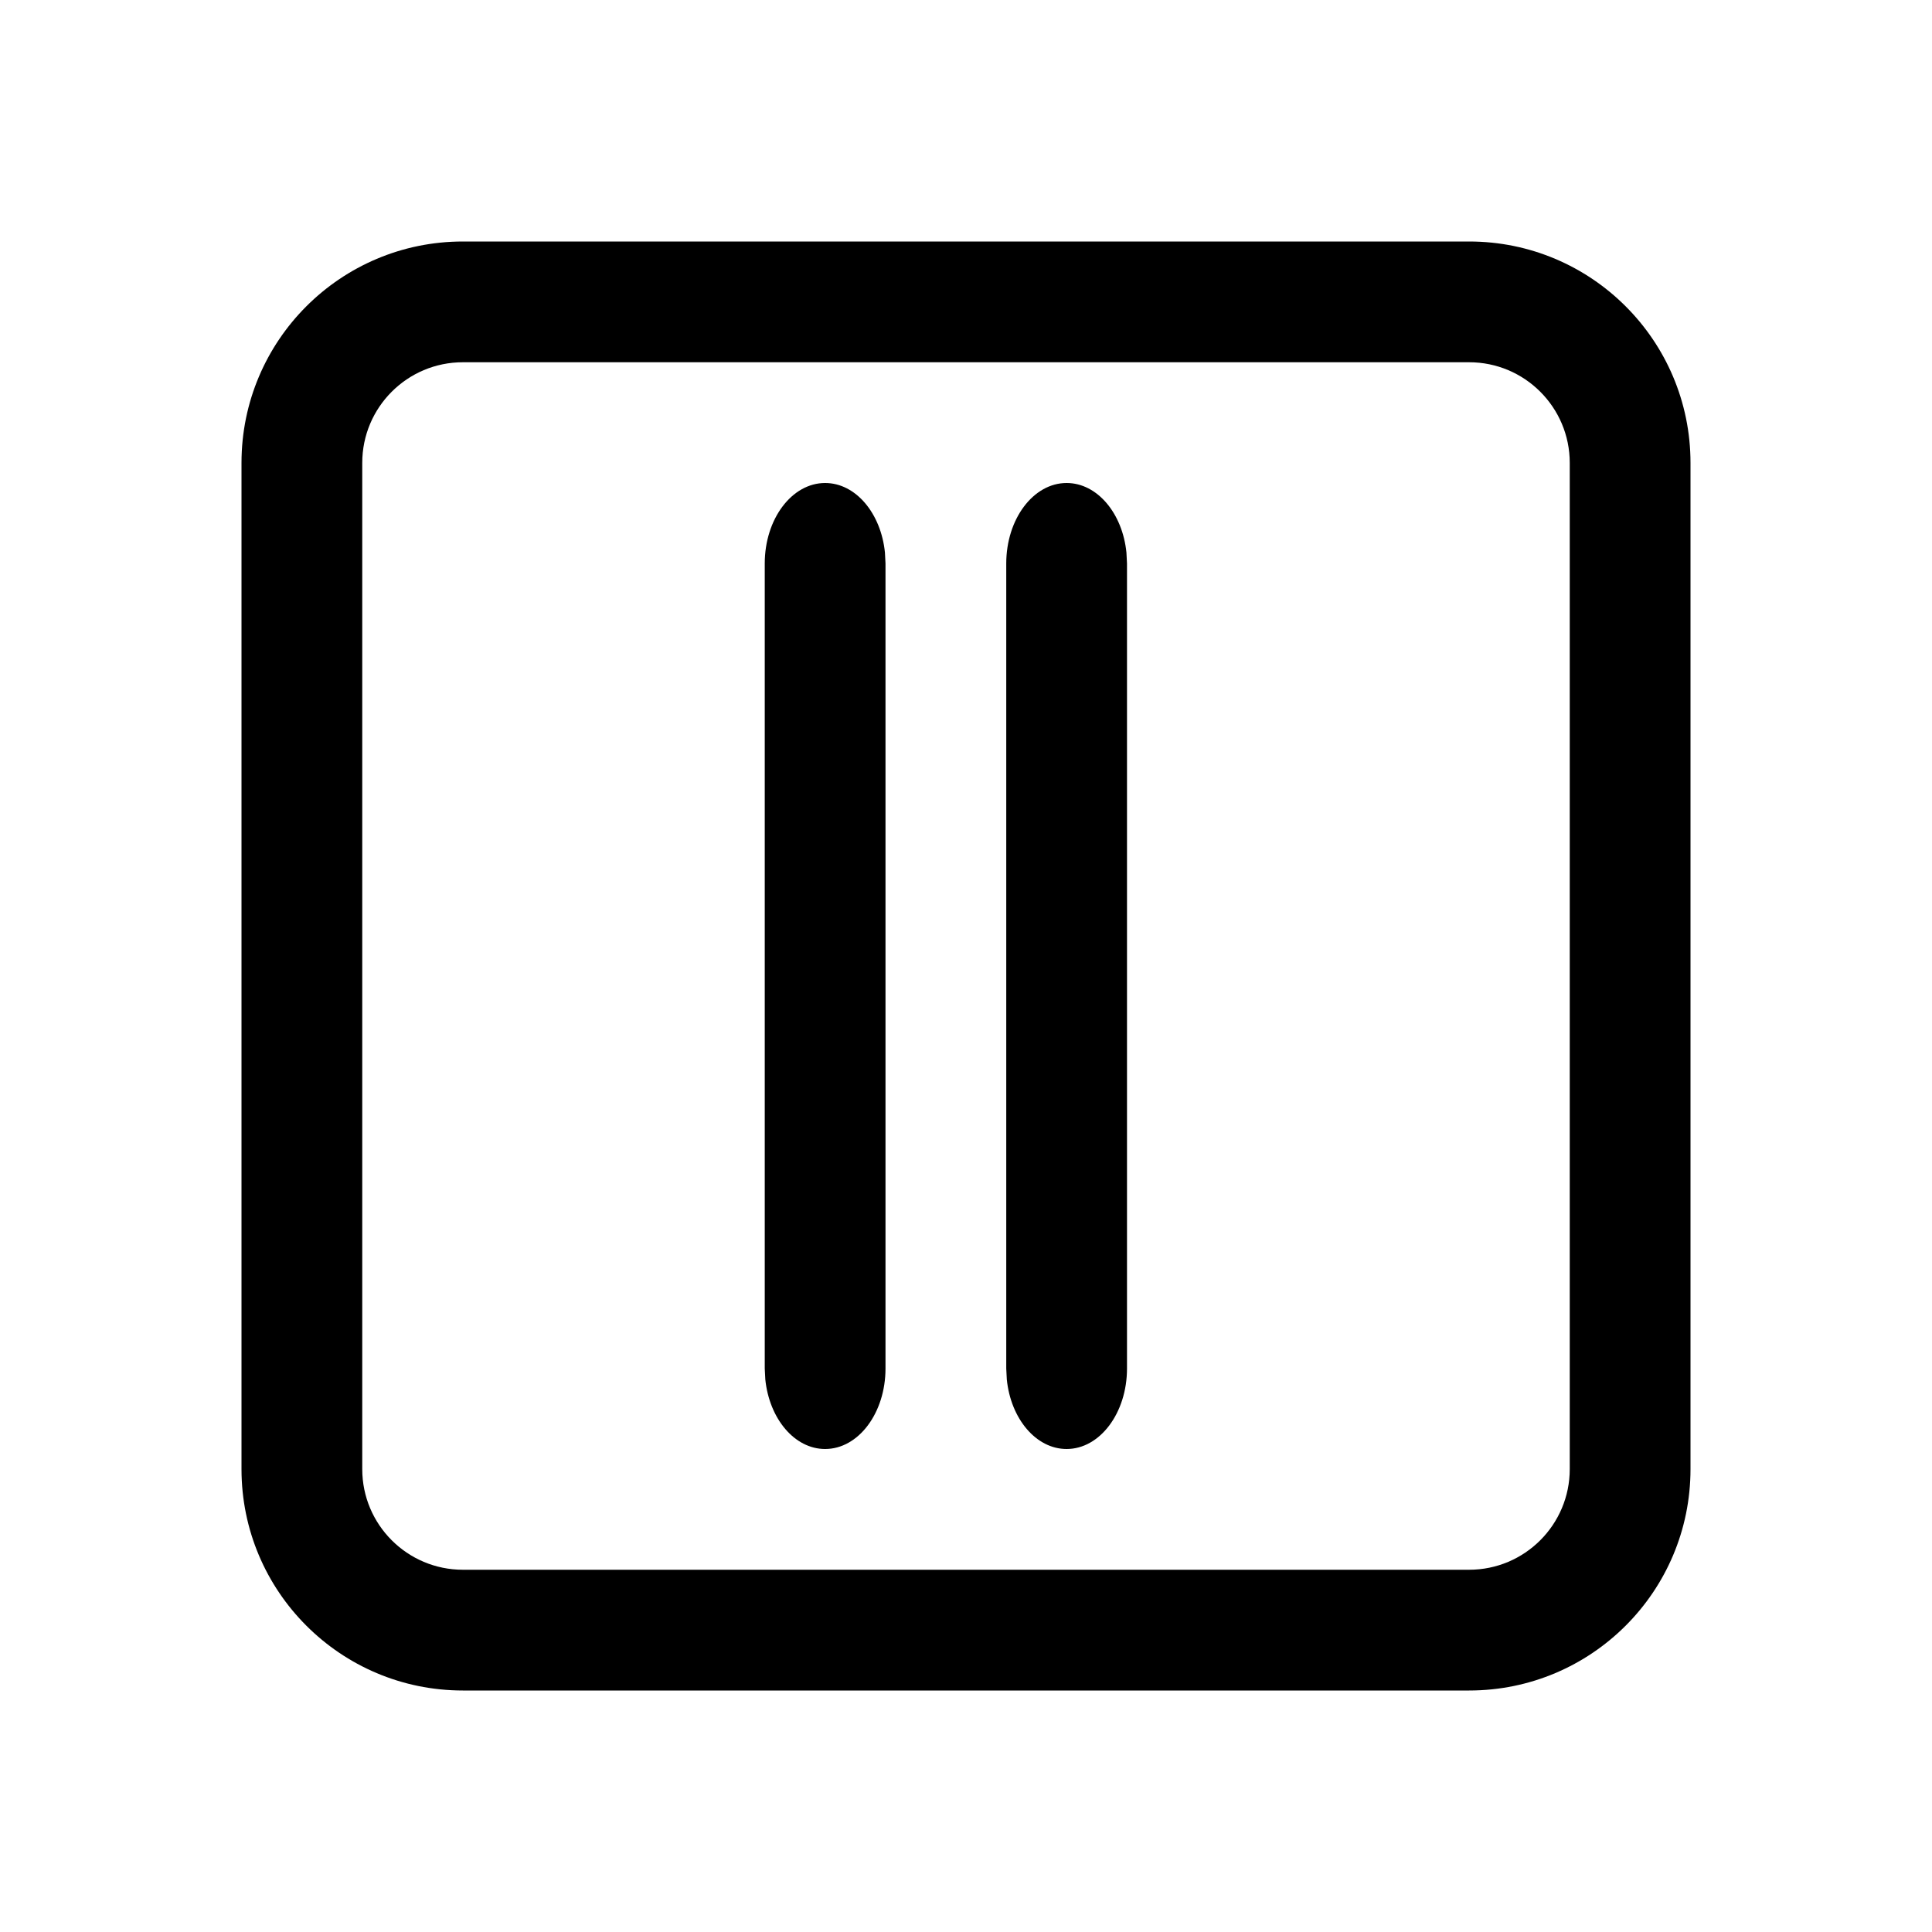 <svg xmlns="http://www.w3.org/2000/svg" viewBox="0 0 24 24" fill="none"><path d="M14 7V17C14 17.552 13.664 18 13.25 18C12.87 18 12.556 17.624 12.507 17.136L12.5 17V7C12.5 6.448 12.836 6 13.25 6C13.63 6 13.944 6.376 13.993 6.864L14 7ZM11 17V7L10.993 6.864C10.944 6.376 10.63 6 10.25 6C9.836 6 9.5 6.448 9.5 7V17L9.507 17.136C9.557 17.624 9.87 18 10.25 18C10.664 18 11 17.552 11 17ZM18.25 21C19.769 21 21 19.769 21 18.25V5.75C21 4.231 19.769 3 18.25 3H5.75C4.231 3 3 4.231 3 5.75V18.25C3 19.769 4.231 21 5.75 21H18.25ZM19.5 5.75V18.25C19.5 18.94 18.94 19.5 18.25 19.5H5.75C5.06 19.5 4.5 18.94 4.5 18.25V5.75C4.5 5.06 5.06 4.5 5.75 4.5H18.25C18.94 4.5 19.5 5.06 19.5 5.75Z" fill="currentColor"/></svg>